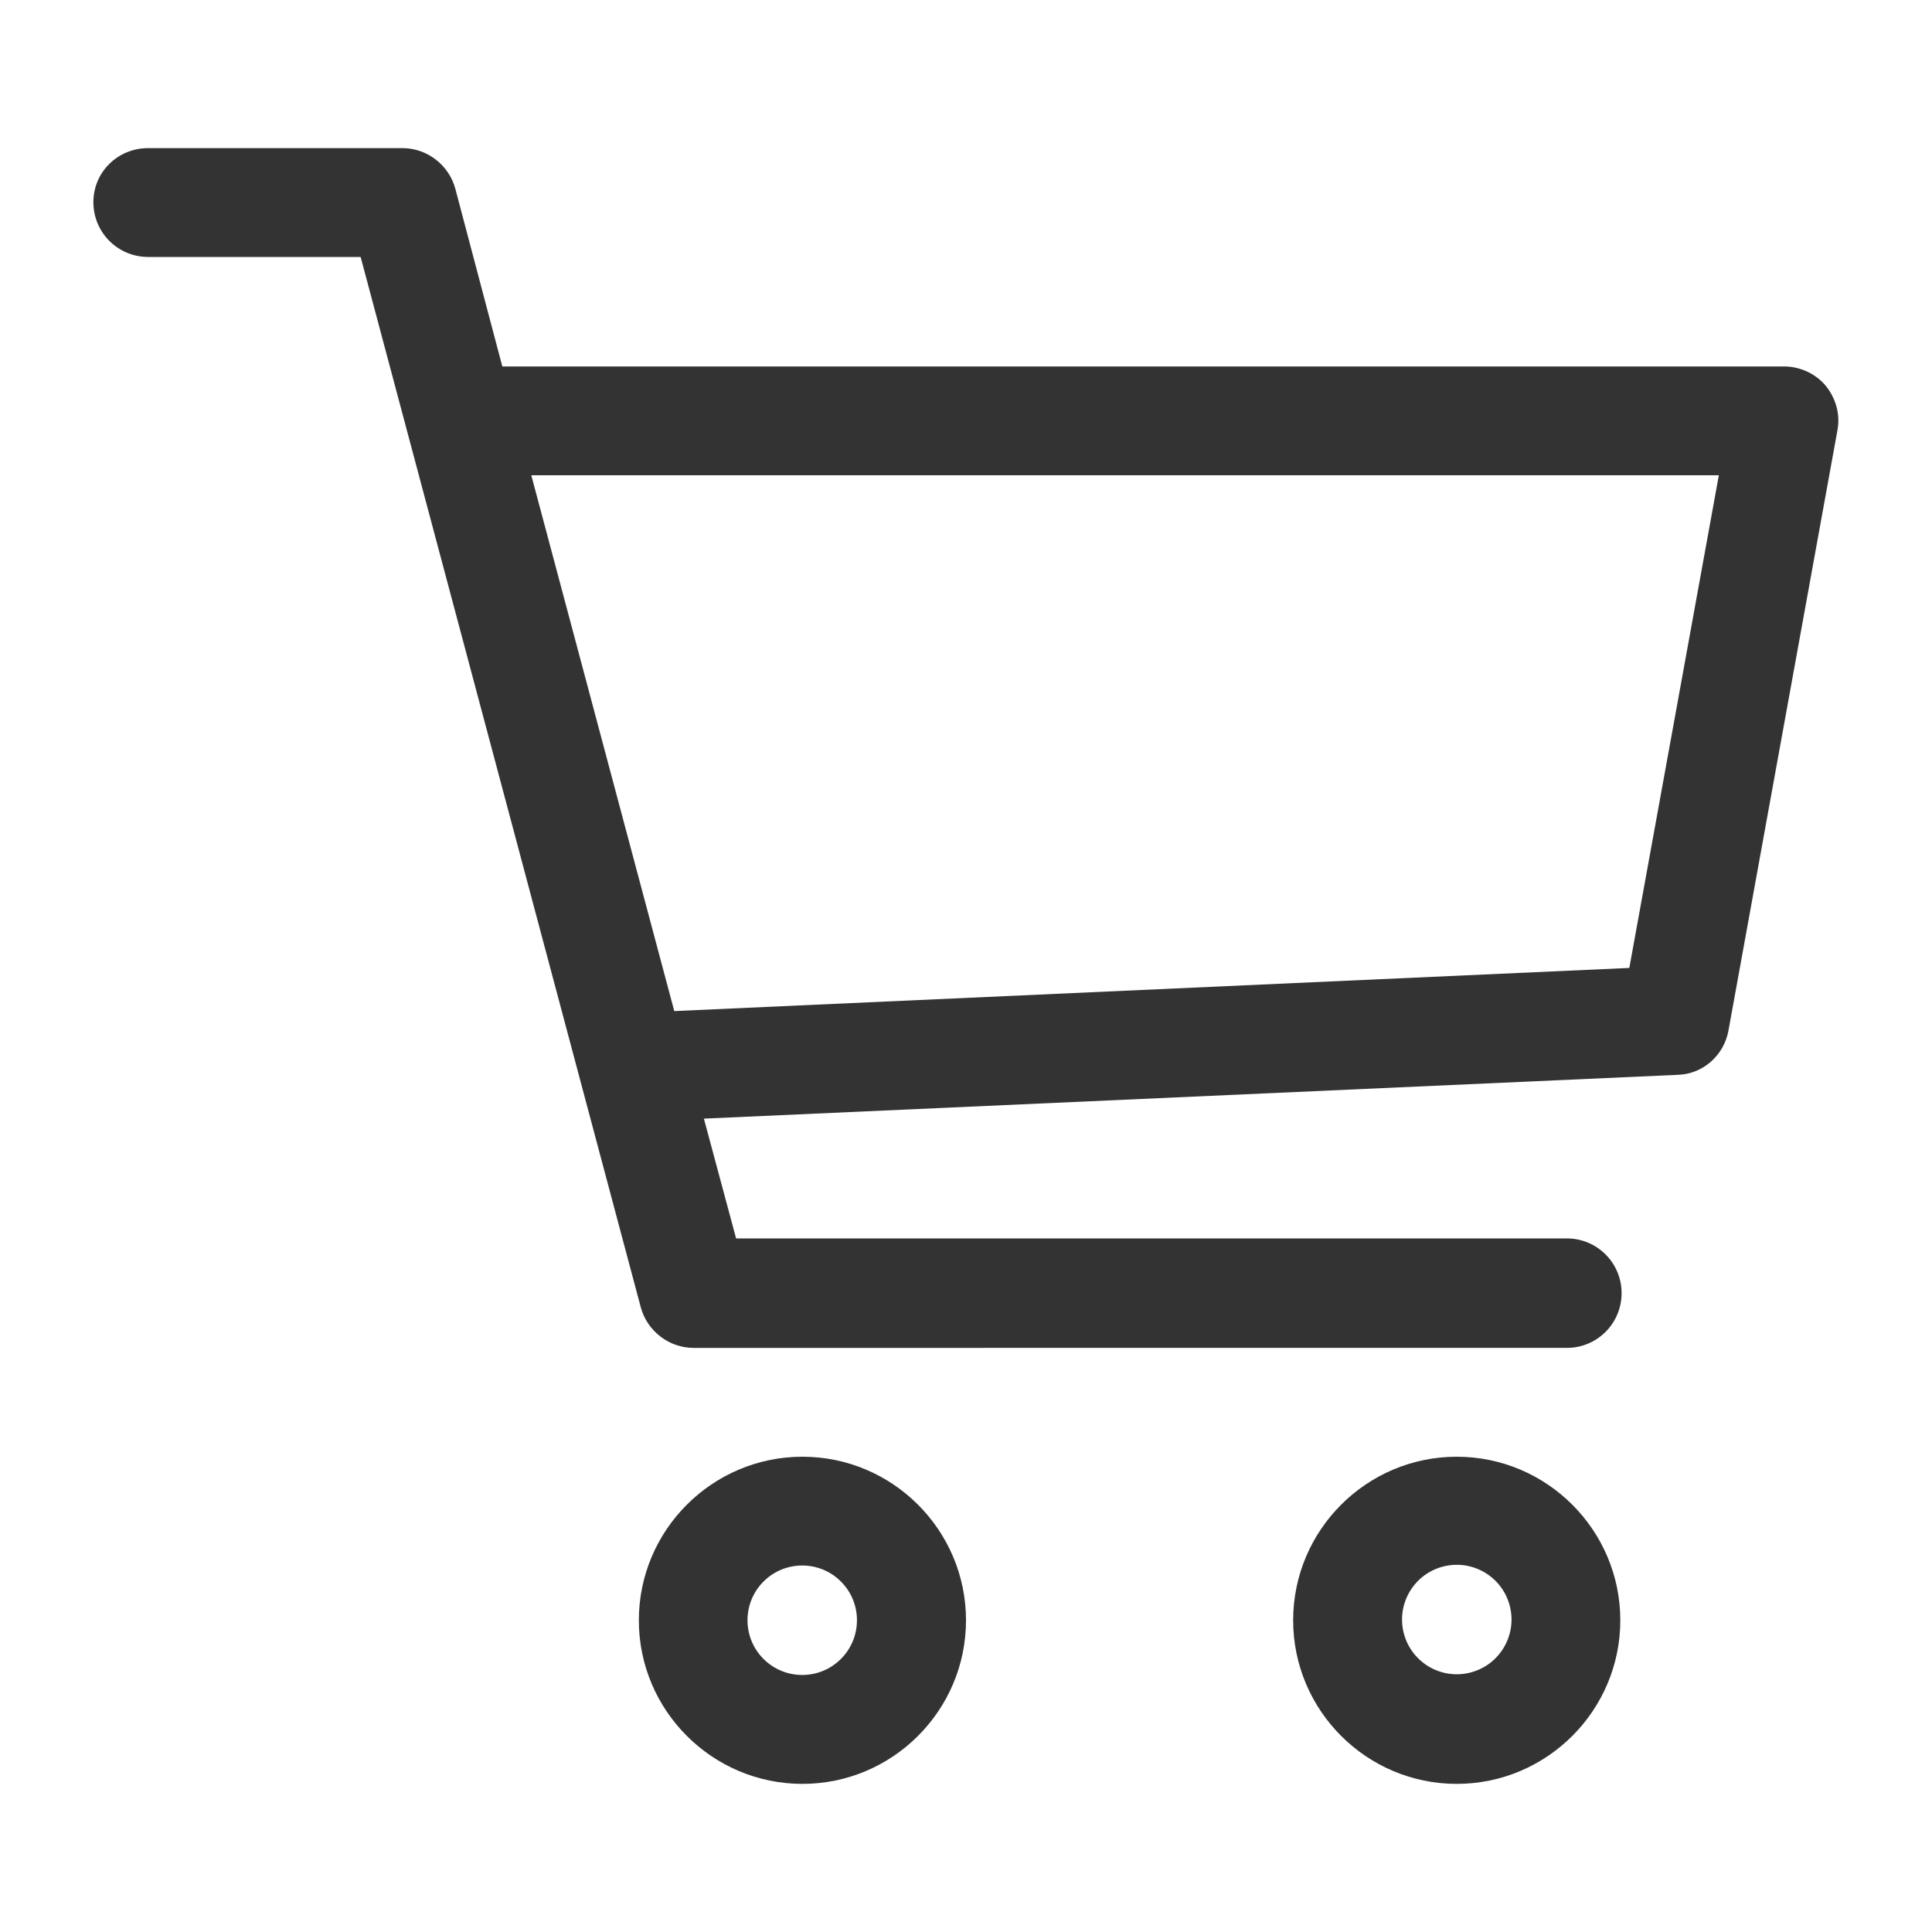 <?xml version="1.0" encoding="utf-8"?>
<!-- Generator: Adobe Illustrator 22.1.0, SVG Export Plug-In . SVG Version: 6.00 Build 0)  -->
<svg version="1.1" id="Capa_1" xmlns="http://www.w3.org/2000/svg" xmlns:xlink="http://www.w3.org/1999/xlink" x="0px" y="0px"
	 viewBox="0 0 300 300" style="enable-background:new 0 0 300 300;" xml:space="preserve">
<rect x="0" y="0" width="300" height="300" fill="#333333" stroke="none"/>
<style type="text/css">
	.st0{fill:#FFFFFF;}
</style>
<g>
	<path class="st0" d="M0,0v300h300V0H0z M124.6,277c-14,0-25.4-11.4-25.4-25.4c0-14,11.4-25.4,25.4-25.4c14,0,25.4,11.4,25.4,25.4
		C150,265.6,138.6,277,124.6,277z M226.2,277c-14,0-25.4-11.4-25.4-25.4c0-14,11.4-25.4,25.4-25.4c14,0,25.4,11.4,25.4,25.4
		C251.6,265.6,240.2,277,226.2,277z M285.3,66.9L268.4,160c-0.7,3.9-4,6.8-7.9,6.9l-151.2,6.8l5,18.6h129c4.7,0,8.5,3.8,8.5,8.5
		s-3.8,8.5-8.5,8.5H107.7c-3.8,0-7.2-2.6-8.2-6.3L56,39.9H23c-4.7,0-8.5-3.8-8.5-8.5S18.3,23,23,23h39.5c3.8,0,7.2,2.6,8.2,6.3
		L78,56.9h199c2.5,0,4.9,1.1,6.5,3C285.1,61.9,285.8,64.4,285.3,66.9z"/>
	<ellipse transform="matrix(0.973 -0.23 0.23 0.973 -51.752 58.7)" class="st0" cx="226.2" cy="251.6" rx="8.5" ry="8.5"/>
	<polygon class="st0" points="104.7,157 253,150.3 266.9,73.8 82.5,73.8 	"/>
	
		<ellipse transform="matrix(0.707 -0.707 0.707 0.707 -141.404 161.801)" class="st0" cx="124.6" cy="251.6" rx="8.5" ry="8.5"/>
</g>
</svg>
